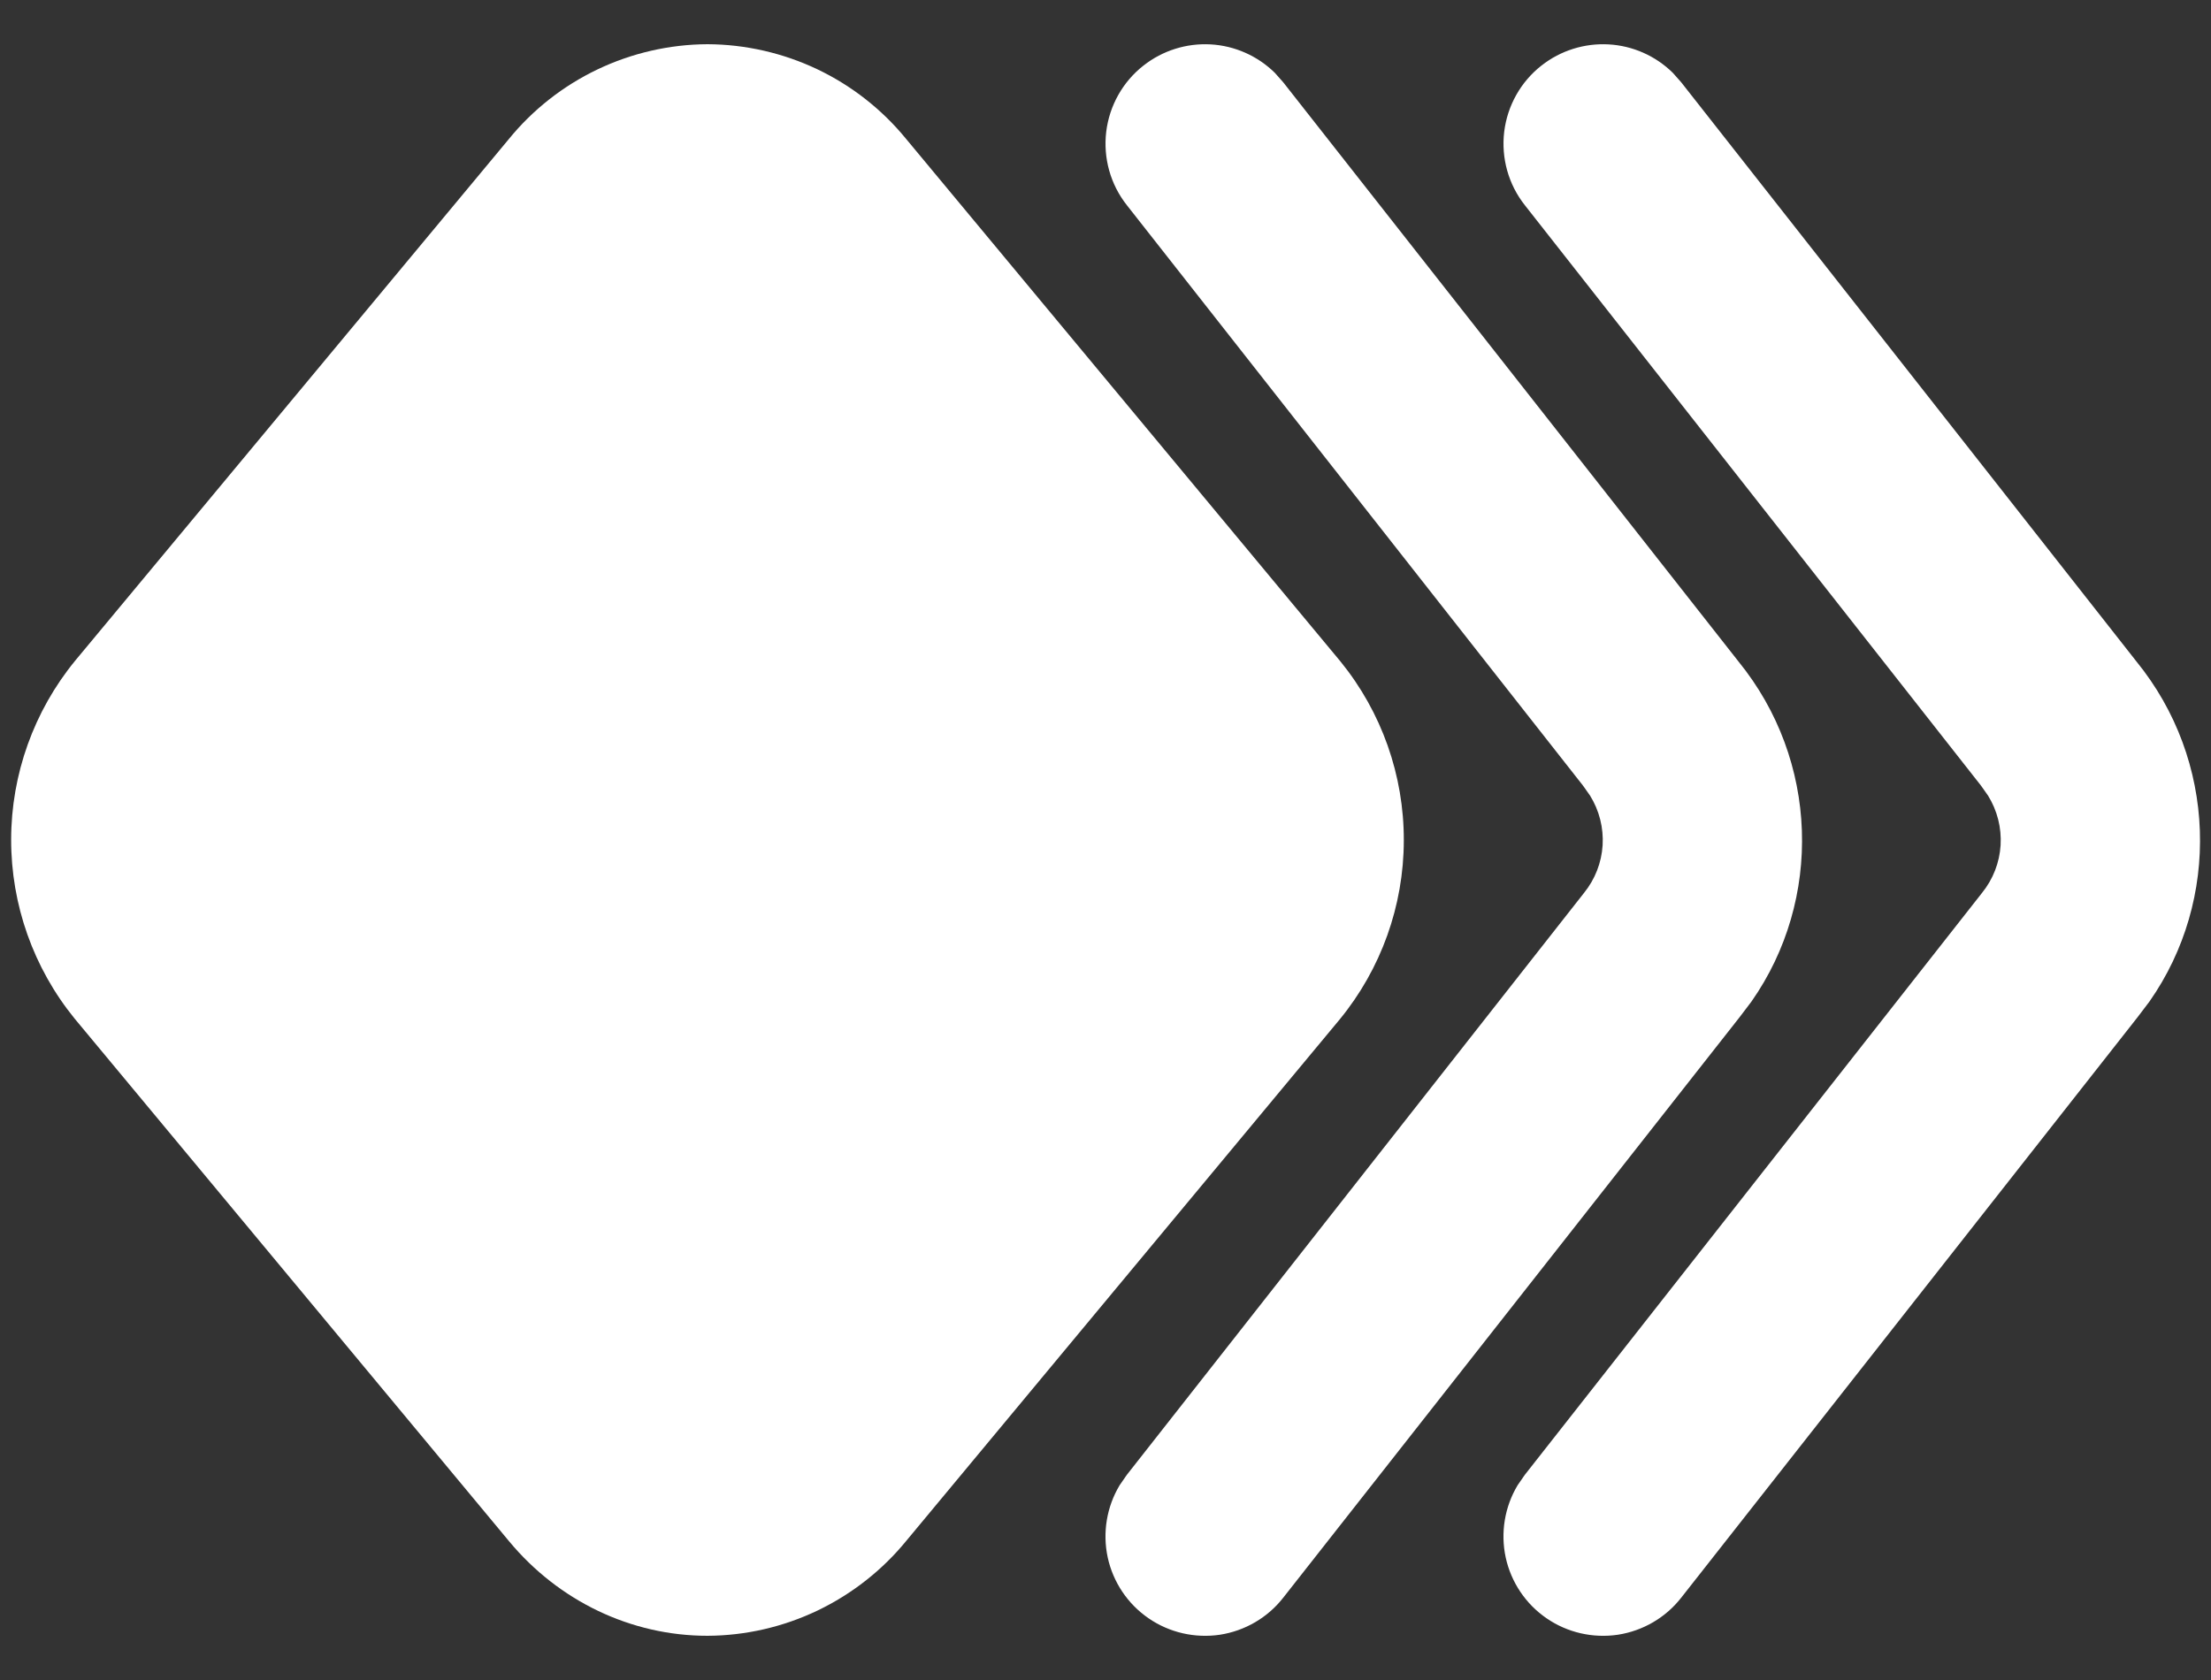 <svg width="25" height="19" viewBox="0 0 25 19" fill="none" xmlns="http://www.w3.org/2000/svg">
<rect x="0" y="0" width="25" height="19" fill="#333333" stroke="none"/>
<path d="M8 0.5C7.569 0.502 7.143 0.6 6.754 0.786C6.365 0.972 6.022 1.242 5.75 1.577L0.85 7.472C0.383 8.042 0.127 8.757 0.126 9.494C0.125 10.232 0.378 10.947 0.843 11.519L5.757 17.432C6.318 18.107 7.134 18.5 8 18.5C8.431 18.498 8.856 18.4 9.245 18.214C9.634 18.027 9.977 17.758 10.25 17.423L15.149 11.528C15.616 10.958 15.872 10.243 15.873 9.506C15.875 8.768 15.622 8.053 15.157 7.481L10.243 1.568C9.971 1.236 9.629 0.968 9.241 0.783C8.853 0.599 8.429 0.502 8 0.5Z" fill="white"/>
<path d="M17.43 0.741C17.645 0.572 17.915 0.487 18.188 0.502C18.462 0.517 18.72 0.632 18.915 0.824L19.009 0.93L24.157 7.481C25.066 8.598 25.111 10.176 24.304 11.327L24.169 11.505L19.009 18.07C18.833 18.295 18.577 18.444 18.294 18.488C18.011 18.53 17.722 18.464 17.487 18.302C17.251 18.14 17.086 17.894 17.025 17.614C16.965 17.334 17.013 17.042 17.16 16.797L17.241 16.68L22.411 10.098C22.535 9.945 22.609 9.756 22.621 9.559C22.633 9.362 22.583 9.166 22.479 8.998L22.4 8.886L17.241 2.32C17.056 2.086 16.973 1.788 17.008 1.491C17.044 1.195 17.195 0.925 17.43 0.741Z" fill="white"/>
<path d="M12.93 0.741C13.145 0.572 13.415 0.487 13.688 0.502C13.961 0.517 14.22 0.632 14.415 0.824L14.509 0.93L19.657 7.481C20.566 8.598 20.611 10.176 19.804 11.327L19.669 11.505L14.509 18.07C14.333 18.295 14.077 18.444 13.794 18.488C13.511 18.53 13.222 18.464 12.987 18.302C12.751 18.14 12.586 17.894 12.525 17.614C12.465 17.334 12.513 17.042 12.66 16.797L12.741 16.68L17.911 10.098C18.035 9.945 18.109 9.756 18.121 9.559C18.133 9.362 18.083 9.166 17.979 8.998L17.9 8.886L12.741 2.32C12.556 2.086 12.473 1.788 12.508 1.491C12.544 1.195 12.695 0.925 12.93 0.741Z" fill="white"/>
</svg>
